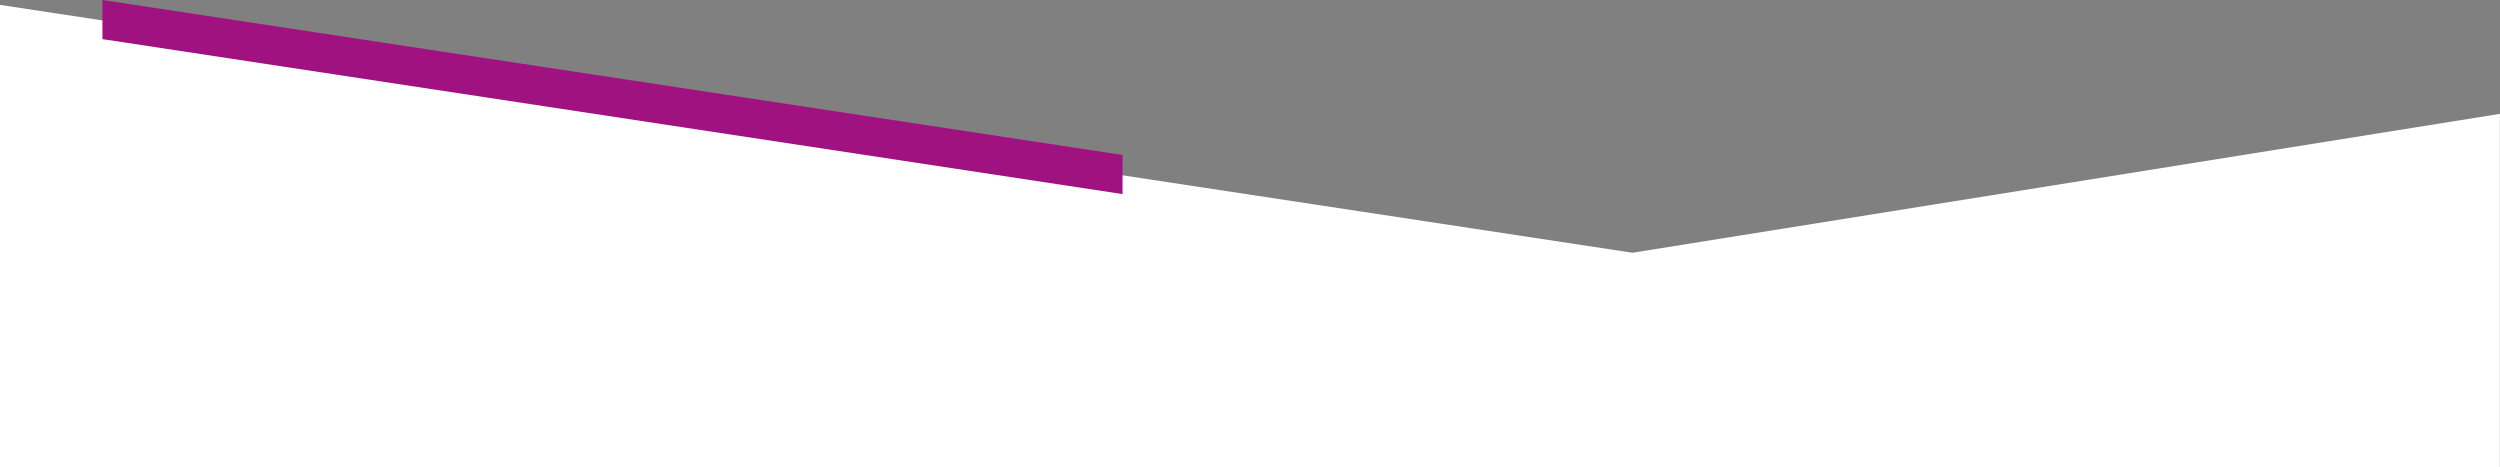 <?xml version="1.0" encoding="UTF-8"?>
<svg id="Ebene_2" data-name="Ebene 2" xmlns="http://www.w3.org/2000/svg" viewBox="0 0 1920 358.86">
  <rect x="0" y="0" width="1920" height="358.86" fill="#808080" stroke="none"/>
  <defs>
    <style>
      .cls-1 {
        fill: #9f1280;
      }

      .cls-1, .cls-2 {
        stroke-width: 0px;
      }

      .cls-2 {
        fill: #fff;
      }
    </style>
  </defs>
  <g id="Ebene_1-2" data-name="Ebene 1">
    <g>
      <polygon class="cls-2" points="0 358.86 1920 358.86 1919.91 358.86 1919.91 87.44 1253.74 194.11 0 3.75 0 358.86"/>
      <polygon class="cls-1" points="78.68 0 78.68 30.05 862.11 149.06 862.11 119.01 78.68 0"/>
    </g>
  </g>
</svg>